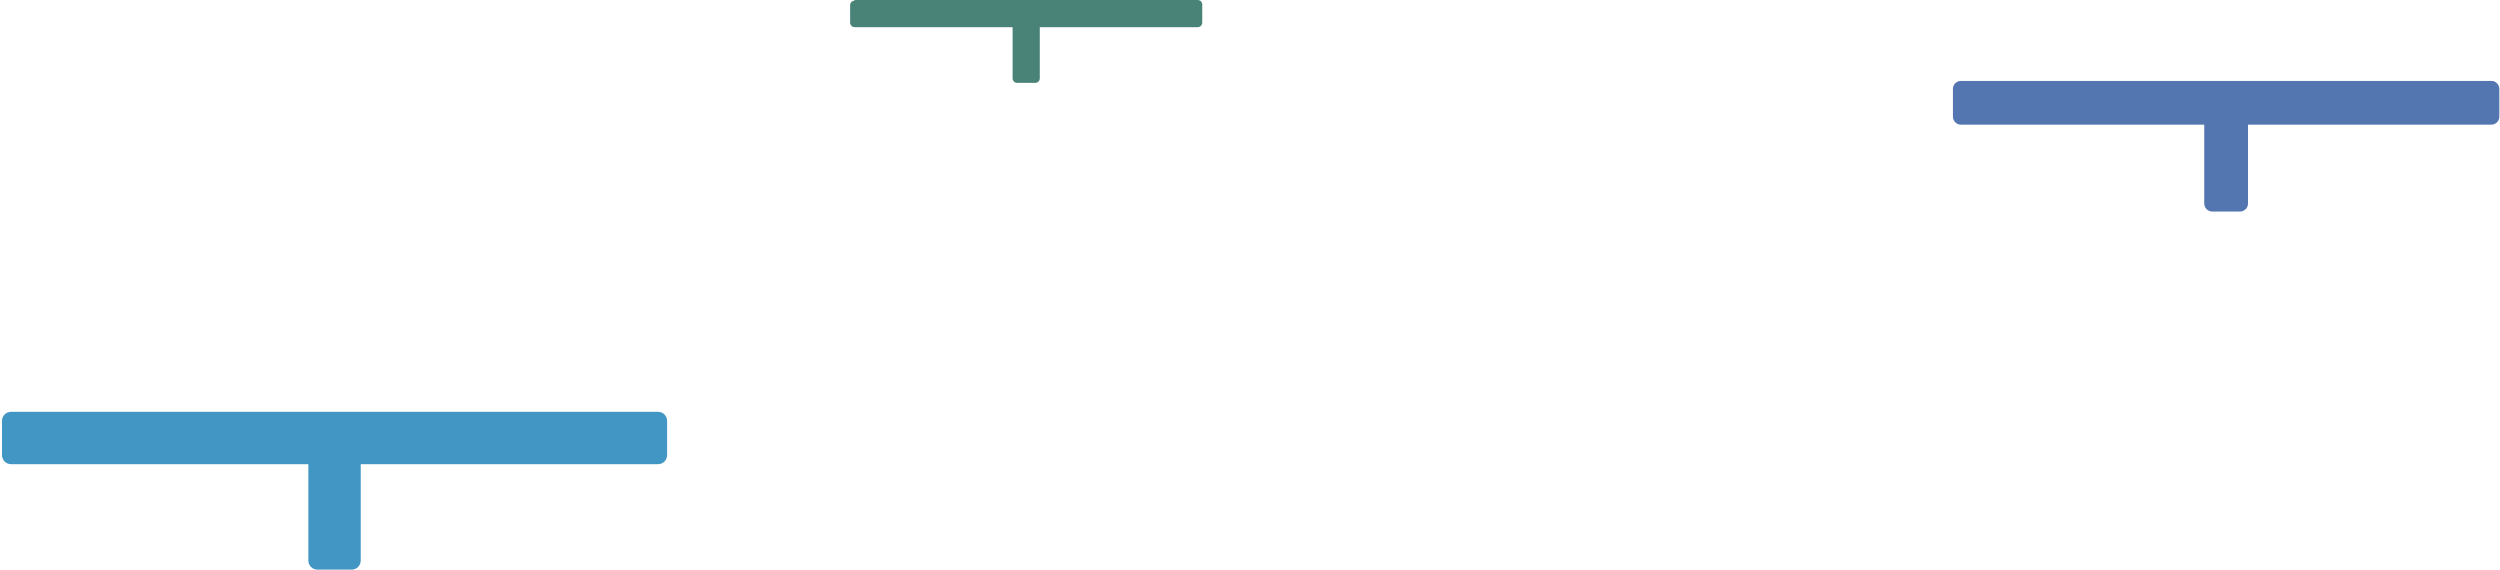 <?xml version="1.0" encoding="UTF-8"?>
<svg id="_レイヤー_1" data-name="レイヤー_1" xmlns="http://www.w3.org/2000/svg" version="1.1" viewBox="0 0 377 86">
  <!-- Generator: Adobe Illustrator 29.1.0, SVG Export Plug-In . SVG Version: 2.1.0 Build 142)  -->
  <defs>
    <style>
      .st0 {
        fill: #5375b0;
      }

      .st1 {
        fill: #498276;
      }

      .st2 {
        fill: #4196c4;
      }
    </style>
  </defs>
  <path class="st0" d="M375.5,12.2h-79.8c-.6,0-1.2.5-1.2,1.2v4.2c0,.6.5,1.2,1.2,1.2h36.7v11.9c0,.6.5,1.2,1.2,1.2h4.2c.6,0,1.2-.5,1.2-1.2v-11.9h36.7c.6,0,1.2-.5,1.2-1.2v-4.2c0-.6-.5-1.2-1.2-1.2"/>
  <path class="st2" d="M1.7,62.1h97.5c.8,0,1.4.6,1.4,1.4v5.1c0,.8-.6,1.4-1.4,1.4h-44.8v14.5c0,.8-.6,1.4-1.4,1.4h-5.1c-.8,0-1.4-.6-1.4-1.4v-14.5H1.7c-.8,0-1.4-.6-1.4-1.4v-5.1c0-.8.6-1.4,1.4-1.4"/>
  <path class="st1" d="M128.8,0h51.8c.4,0,.7.3.7.7v2.7c0,.4-.3.7-.7.7h-23.8v7.7c0,.4-.3.7-.7.7h-2.7c-.4,0-.7-.3-.7-.7v-7.7h-23.8c-.4,0-.7-.3-.7-.7V.8c0-.4.3-.7.7-.7"/>
</svg>